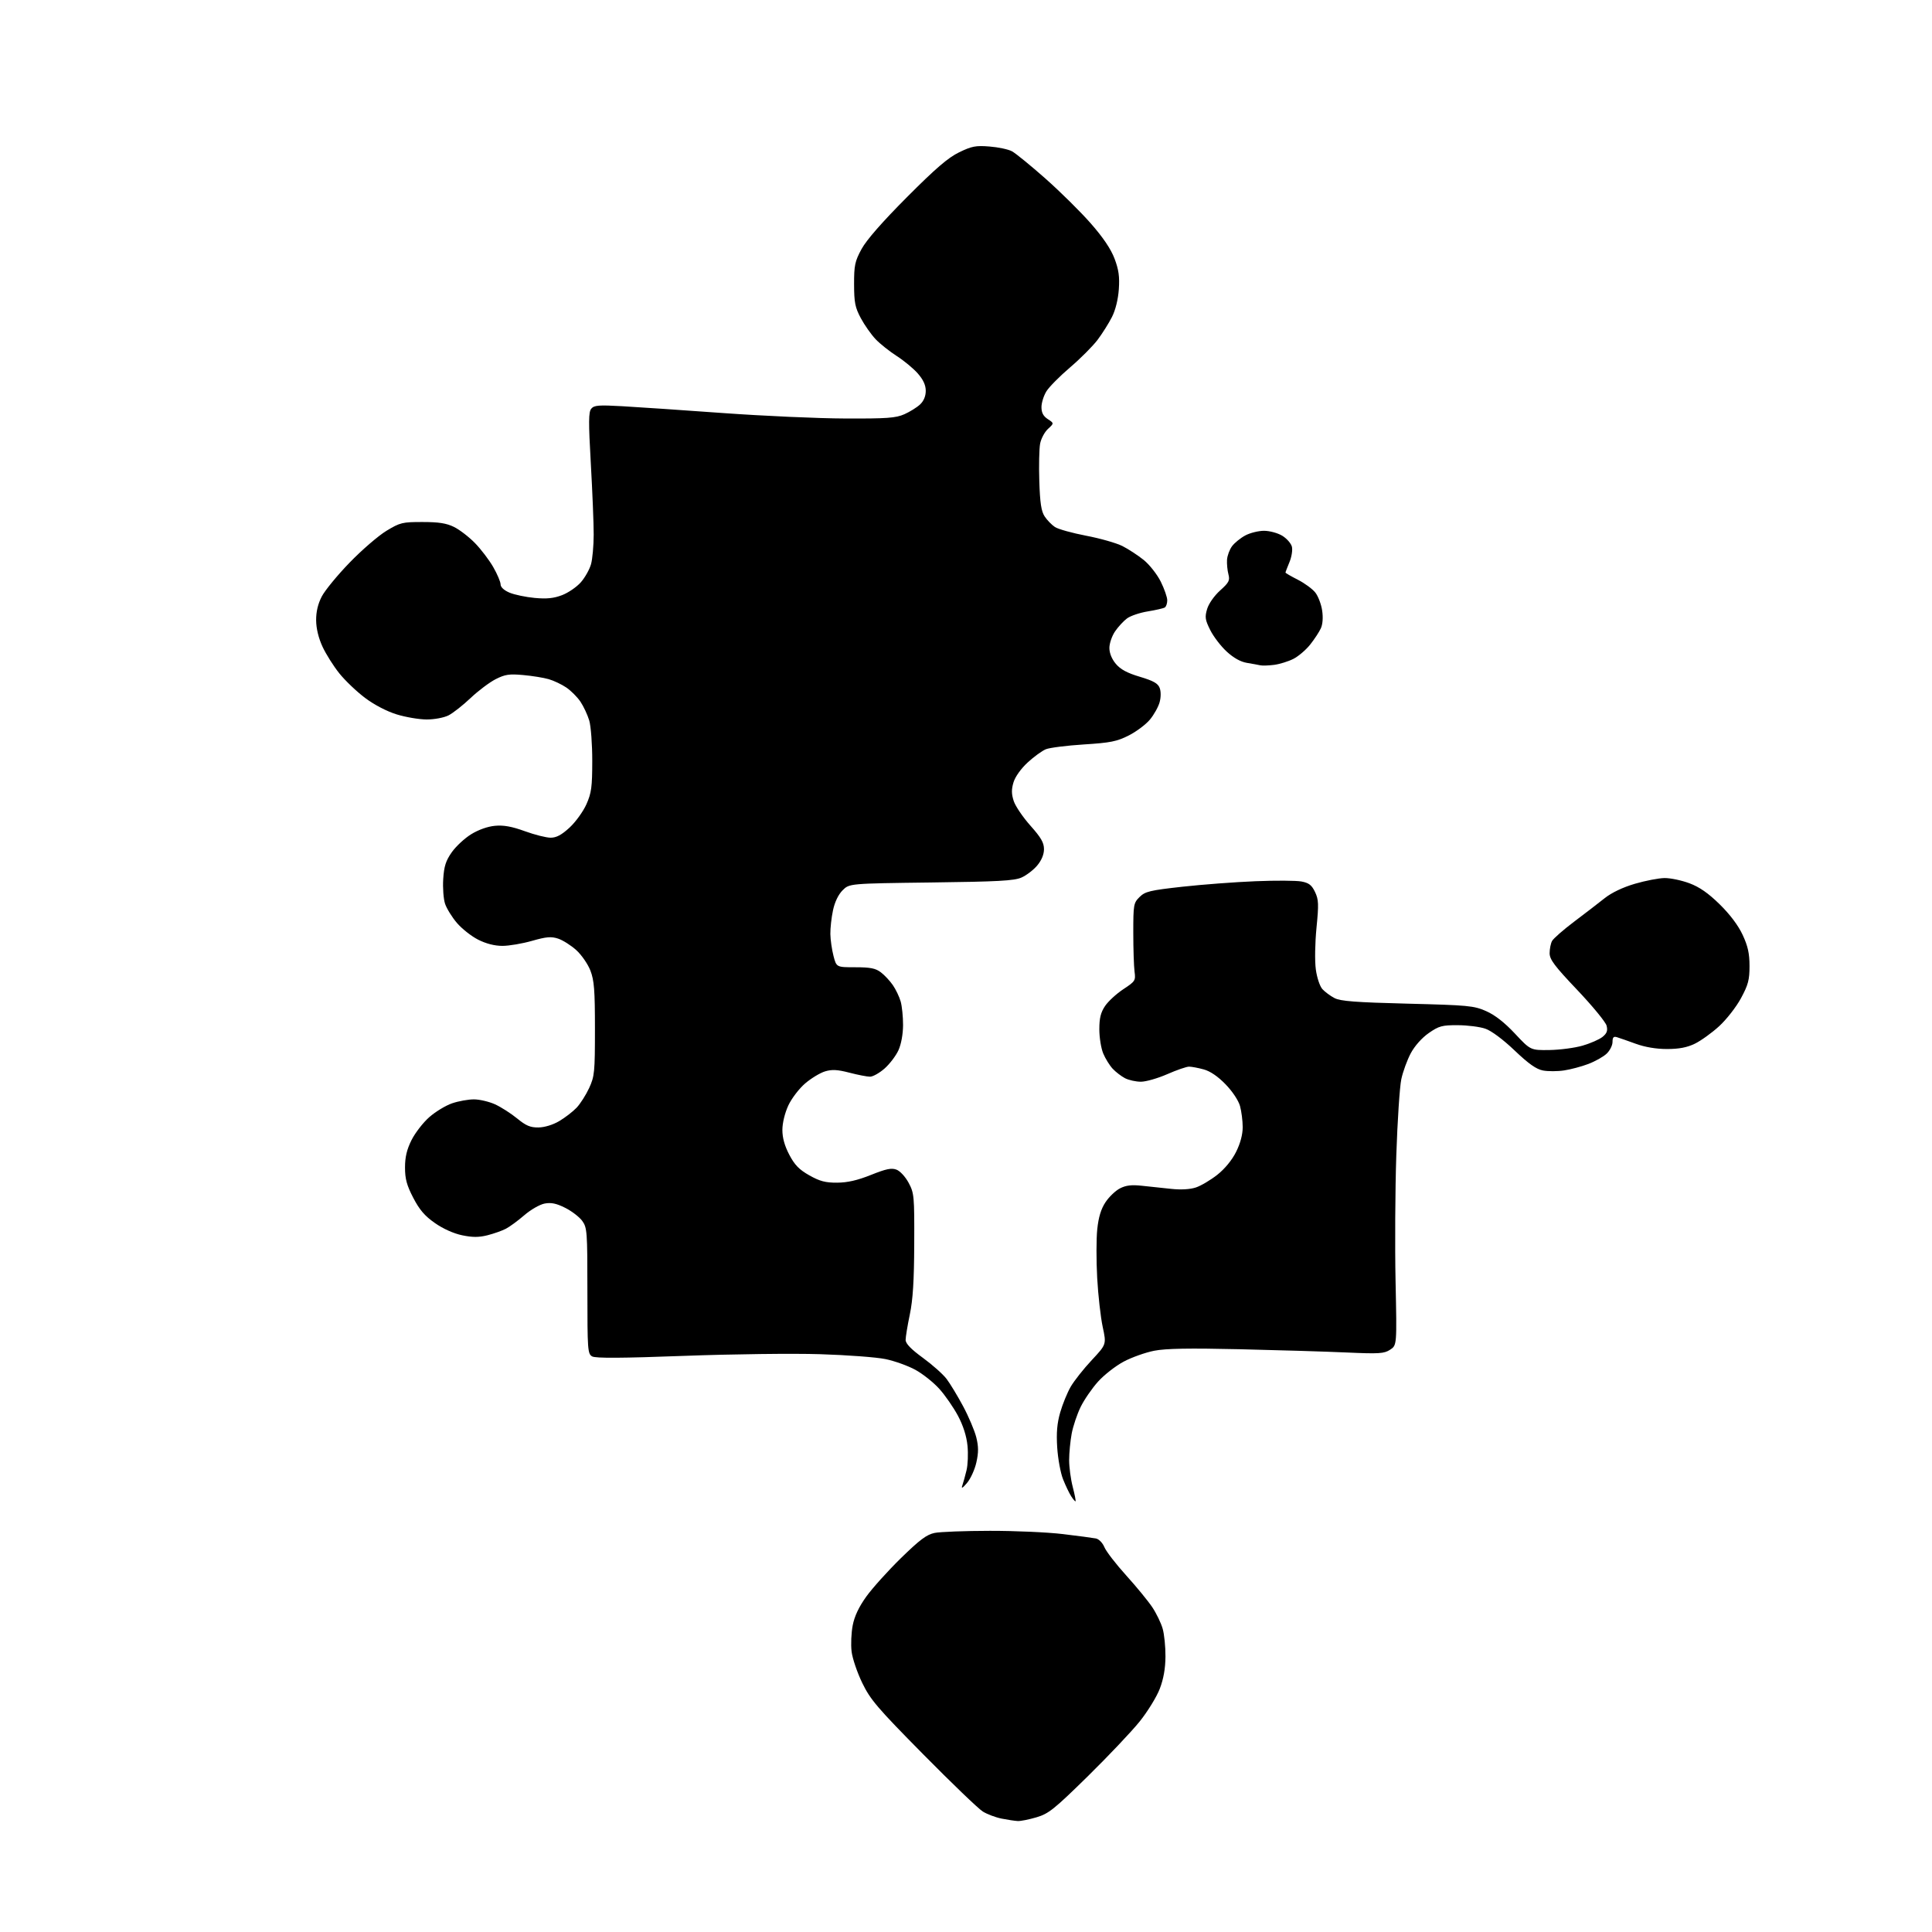 <?xml version="1.0" encoding="UTF-8" standalone="no"?>
<svg 
  version="1.1" 
  xmlns="http://www.w3.org/2000/svg" 
  xmlns:xlink="http://www.w3.org/1999/xlink" 
  xmlns:svg="http://www.w3.org/2000/svg"
  xmlns:rdf="http://www.w3.org/1999/02/22-rdf-syntax-ns#"
  xmlns:cc="http://creativecommons.org/ns#"
  xmlns:dc="http://purl.org/dc/elements/1.1/"
  viewBox="0 0 768 768"
  width="768"
  height="768"
>
<style>svg {background-color: white; }</style>"
<path stroke="none" fill="black" fill-rule="evenodd" d="M404.57,723.89C403.43,723.83 400.56,723.40 398.18,722.93C395.81,722.46 392.44,721.20 390.68,720.11C388.93,719.03 378.25,708.77 366.95,697.32C348.72,678.86 345.99,675.65 342.76,669.00C340.76,664.88 338.85,659.25 338.52,656.50C338.19,653.75 338.39,649.08 338.96,646.13C339.66,642.48 341.40,638.80 344.39,634.63C346.82,631.26 353.02,624.38 358.17,619.34C365.62,612.07 368.37,610.01 371.53,609.36C373.71,608.92 383.60,608.54 393.50,608.53C403.40,608.51 416.45,609.09 422.50,609.82C428.55,610.54 434.46,611.33 435.62,611.56C436.82,611.79 438.30,613.30 439.01,615.02C439.70,616.70 443.62,621.77 447.70,626.28C451.79,630.80 456.46,636.50 458.08,638.94C459.70,641.38 461.55,645.21 462.18,647.44C462.82,649.67 463.32,654.65 463.29,658.50C463.26,663.23 462.53,667.38 461.03,671.30C459.82,674.49 456.22,680.34 453.05,684.30C449.87,688.26 440.56,698.09 432.36,706.15C419.06,719.20 416.86,720.97 412.04,722.40C409.07,723.28 405.71,723.95 404.57,723.89zM427.55,596.78C427.40,596.94 426.62,596.04 425.81,594.78C425.01,593.53 423.55,590.48 422.57,588.00C421.58,585.52 420.55,579.88 420.26,575.45C419.88,569.56 420.20,565.80 421.45,561.45C422.39,558.18 424.27,553.58 425.63,551.23C427.00,548.88 430.75,544.13 433.98,540.68C439.84,534.41 439.84,534.41 438.34,527.46C437.52,523.63 436.53,514.88 436.15,508.00C435.77,501.12 435.78,492.40 436.18,488.62C436.69,483.81 437.67,480.59 439.45,477.90C440.85,475.78 443.43,473.31 445.18,472.41C447.56,471.18 449.80,470.91 453.94,471.36C457.00,471.68 462.25,472.25 465.60,472.60C469.43,473.01 473.07,472.80 475.37,472.04C477.38,471.38 481.21,469.11 483.89,467.00C486.90,464.61 489.74,461.16 491.37,457.88C493.06,454.50 494.00,450.97 493.99,448.05C493.99,445.55 493.51,441.78 492.93,439.68C492.31,437.45 489.91,433.84 487.18,431.03C484.15,427.90 481.09,425.81 478.50,425.11C476.30,424.50 473.68,424.01 472.67,424.01C471.66,424.00 467.76,425.35 464.00,427.00C460.24,428.65 455.53,430.00 453.53,430.00C451.54,430.00 448.69,429.37 447.20,428.60C445.72,427.82 443.51,426.13 442.30,424.83C441.09,423.53 439.40,420.81 438.55,418.77C437.70,416.73 437.00,412.42 437.00,409.18C437.00,404.71 437.55,402.48 439.28,399.90C440.54,398.03 443.80,395.03 446.53,393.23C451.27,390.11 451.48,389.79 451.00,386.23C450.73,384.18 450.50,377.22 450.50,370.77C450.50,359.59 450.62,358.93 453.00,356.57C455.23,354.37 457.08,353.93 470.00,352.49C477.98,351.61 491.06,350.62 499.07,350.30C507.08,349.97 515.32,350.02 517.36,350.41C520.31,350.96 521.43,351.83 522.74,354.57C524.18,357.60 524.26,359.40 523.33,368.78C522.73,374.89 522.61,382.03 523.06,385.35C523.50,388.62 524.65,392.06 525.67,393.19C526.68,394.30 528.85,395.90 530.50,396.76C532.88,397.99 538.89,398.45 559.50,398.97C583.70,399.58 585.86,399.78 590.75,401.93C594.26,403.48 598.06,406.44 602.21,410.87C608.41,417.50 608.41,417.50 615.96,417.40C620.11,417.34 626.03,416.55 629.13,415.65C632.23,414.75 635.78,413.19 637.03,412.18C638.77,410.77 639.15,409.73 638.65,407.73C638.29,406.30 633.04,399.91 627.00,393.54C617.95,384.01 616.00,381.42 616.00,378.91C616.00,377.24 616.43,375.06 616.96,374.07C617.49,373.08 621.43,369.63 625.71,366.40C630.00,363.17 635.47,358.96 637.87,357.05C640.62,354.86 645.07,352.73 649.87,351.32C654.07,350.09 659.40,349.06 661.71,349.04C664.03,349.02 668.46,349.95 671.57,351.11C675.58,352.61 679.06,355.03 683.61,359.49C687.70,363.50 690.99,367.88 692.73,371.63C694.82,376.12 695.46,379.03 695.46,384.00C695.47,389.49 694.94,391.48 692.07,396.80C690.19,400.28 686.29,405.28 683.37,407.95C680.46,410.61 676.11,413.73 673.72,414.89C670.62,416.39 667.44,417.00 662.66,417.00C658.35,417.00 653.90,416.25 650.23,414.91C647.08,413.76 643.71,412.59 642.75,412.30C641.42,411.89 641.00,412.35 641.00,414.21C641.00,415.55 639.94,417.65 638.64,418.87C637.34,420.09 634.08,421.92 631.39,422.94C628.70,423.97 624.36,425.12 621.76,425.51C619.15,425.91 615.37,425.92 613.37,425.54C610.70,425.04 607.67,422.90 602.08,417.58C597.50,413.21 592.85,409.75 590.47,408.93C588.29,408.17 583.35,407.54 579.50,407.53C573.25,407.50 572.01,407.84 567.96,410.65C565.23,412.55 562.39,415.74 560.82,418.65C559.39,421.32 557.69,425.98 557.04,429.00C556.40,432.02 555.50,445.66 555.05,459.29C554.60,472.93 554.47,495.49 554.76,509.42C555.29,534.76 555.29,534.76 552.60,536.53C550.21,538.09 548.26,538.22 535.20,537.63C527.12,537.27 508.05,536.69 492.83,536.34C472.66,535.88 463.45,536.04 458.83,536.94C455.35,537.62 449.88,539.56 446.69,541.26C443.49,542.96 438.90,546.54 436.48,549.23C434.07,551.92 430.95,556.45 429.56,559.31C428.17,562.16 426.57,566.92 426.01,569.89C425.46,572.85 425.00,577.59 425.00,580.42C425.00,583.25 425.64,588.02 426.42,591.03C427.20,594.04 427.71,596.62 427.55,596.78zM384.40,589.50C382.59,591.62 382.04,591.91 382.54,590.50C382.92,589.40 383.67,586.70 384.20,584.50C384.74,582.30 384.92,577.87 384.59,574.65C384.21,570.85 382.88,566.68 380.80,562.78C379.04,559.48 375.71,554.67 373.40,552.10C371.09,549.53 366.79,546.11 363.85,544.51C360.91,542.91 355.57,540.99 352.00,540.26C348.43,539.52 336.73,538.64 326.00,538.31C315.27,537.97 290.93,538.27 271.90,538.98C247.25,539.90 236.76,539.96 235.40,539.20C233.61,538.20 233.50,536.67 233.50,513.15C233.50,489.54 233.39,488.01 231.45,485.33C230.32,483.77 227.28,481.44 224.69,480.14C221.17,478.37 219.11,477.94 216.50,478.43C214.58,478.79 210.97,480.87 208.43,483.06C205.91,485.24 202.60,487.67 201.07,488.46C199.55,489.25 196.26,490.41 193.76,491.04C190.34,491.90 187.83,491.90 183.70,491.04C180.36,490.35 176.10,488.44 172.87,486.17C168.84,483.36 166.74,480.90 164.27,476.14C161.69,471.17 161.00,468.61 161.00,464.11C161.00,459.97 161.71,456.97 163.58,453.21C165.01,450.36 168.18,446.25 170.64,444.09C173.10,441.92 177.19,439.44 179.73,438.58C182.28,437.71 186.19,437.01 188.43,437.02C190.67,437.03 194.43,437.92 196.80,438.99C199.16,440.07 203.10,442.59 205.55,444.59C209.09,447.50 210.82,448.22 214.05,448.18C216.49,448.15 219.79,447.14 222.31,445.65C224.61,444.29 227.71,441.90 229.20,440.34C230.68,438.78 232.93,435.25 234.20,432.50C236.34,427.85 236.50,426.20 236.50,409.00C236.50,393.55 236.20,389.73 234.69,385.81C233.70,383.24 231.17,379.58 229.07,377.68C226.98,375.79 223.74,373.74 221.87,373.12C219.09,372.21 217.22,372.37 211.49,374.00C207.65,375.10 202.35,376.00 199.72,376.00C196.62,376.00 193.23,375.13 190.08,373.54C187.41,372.19 183.61,369.20 181.64,366.89C179.67,364.59 177.55,361.15 176.92,359.26C176.29,357.36 175.96,352.93 176.19,349.42C176.51,344.36 177.21,342.17 179.58,338.79C181.22,336.46 184.69,333.23 187.29,331.63C190.16,329.85 193.87,328.53 196.76,328.27C200.20,327.95 203.44,328.53 208.62,330.41C212.54,331.84 217.16,333.00 218.89,333.00C221.18,333.00 223.24,331.90 226.41,328.98C228.81,326.76 231.82,322.60 233.10,319.73C235.11,315.21 235.42,312.87 235.43,302.50C235.44,295.90 234.90,288.66 234.23,286.40C233.55,284.15 231.98,280.78 230.73,278.92C229.48,277.07 226.94,274.53 225.09,273.28C223.25,272.04 220.11,270.55 218.12,269.98C216.13,269.40 211.56,268.66 207.96,268.34C202.41,267.83 200.75,268.09 197.00,270.00C194.58,271.24 190.09,274.61 187.04,277.50C184.00,280.38 180.06,283.48 178.30,284.37C176.51,285.28 172.71,286.00 169.65,286.00C166.66,286.00 161.27,285.09 157.68,283.98C153.75,282.77 148.76,280.17 145.12,277.43C141.80,274.94 137.21,270.56 134.91,267.70C132.61,264.84 129.60,260.07 128.22,257.10C126.62,253.65 125.70,249.87 125.67,246.60C125.64,243.18 126.38,240.06 127.91,237.11C129.16,234.70 134.15,228.62 139.01,223.61C143.86,218.60 150.44,212.93 153.63,211.00C159.05,207.72 159.97,207.50 167.96,207.51C174.43,207.51 177.47,207.99 180.50,209.48C182.70,210.57 186.45,213.45 188.83,215.90C191.21,218.34 194.47,222.63 196.07,225.42C197.67,228.21 198.99,231.31 198.99,232.30C199.00,233.42 200.36,234.67 202.57,235.60C204.54,236.42 209.03,237.36 212.56,237.69C217.34,238.13 220.10,237.85 223.43,236.58C225.89,235.64 229.25,233.34 230.90,231.46C232.54,229.59 234.36,226.35 234.94,224.28C235.52,222.20 235.99,216.90 236.00,212.50C236.01,208.10 235.49,195.40 234.86,184.28C233.91,167.65 233.95,163.77 235.04,162.46C236.17,161.09 238.00,160.95 247.43,161.48C253.52,161.82 271.55,163.05 287.50,164.20C303.45,165.35 325.27,166.33 336.00,166.36C352.57,166.43 356.10,166.17 359.49,164.67C361.68,163.70 364.49,161.95 365.74,160.78C367.20,159.40 368.00,157.49 368.00,155.36C368.00,153.09 367.02,150.95 364.83,148.45C363.08,146.46 359.32,143.35 356.48,141.53C353.64,139.71 349.86,136.71 348.09,134.86C346.33,133.01 343.68,129.25 342.20,126.50C339.91,122.21 339.53,120.29 339.51,113.00C339.50,105.45 339.83,103.89 342.48,99.00C344.42,95.42 350.71,88.23 360.48,78.42C371.92,66.94 376.88,62.67 381.28,60.54C386.30,58.11 387.90,57.80 393.35,58.24C396.80,58.51 400.80,59.36 402.24,60.12C403.68,60.88 409.69,65.78 415.59,71.00C421.49,76.22 429.60,84.24 433.61,88.82C438.51,94.40 441.61,99.00 443.05,102.82C444.71,107.21 445.10,109.98 444.75,115.00C444.47,119.00 443.43,123.23 442.03,126.00C440.78,128.47 438.20,132.57 436.29,135.11C434.37,137.64 429.46,142.56 425.37,146.05C421.28,149.53 417.04,153.81 415.96,155.56C414.88,157.31 414.00,160.14 414.00,161.84C414.00,164.06 414.72,165.43 416.51,166.60C419.03,168.25 419.03,168.25 416.58,170.51C415.23,171.76 413.83,174.40 413.46,176.38C413.09,178.35 412.94,185.06 413.14,191.28C413.42,199.95 413.91,203.22 415.26,205.28C416.23,206.76 418.08,208.66 419.37,209.51C420.66,210.35 426.24,211.90 431.77,212.96C437.30,214.01 443.78,215.86 446.17,217.06C448.55,218.26 452.37,220.76 454.66,222.61C456.94,224.46 459.98,228.32 461.41,231.19C462.83,234.05 464.00,237.40 464.00,238.64C464.00,239.87 463.56,241.16 463.01,241.49C462.47,241.83 459.44,242.52 456.27,243.04C453.10,243.55 449.38,244.81 448.01,245.83C446.63,246.85 444.49,249.17 443.25,250.99C442.01,252.81 441.00,255.77 441.00,257.57C441.00,259.63 441.95,261.98 443.57,263.90C445.42,266.10 448.09,267.54 453.12,269.03C458.49,270.64 460.30,271.65 460.99,273.47C461.52,274.88 461.51,277.18 460.96,279.16C460.46,281.00 458.73,284.09 457.13,286.03C455.52,287.98 451.73,290.82 448.70,292.36C443.96,294.75 441.44,295.26 430.84,295.93C424.05,296.36 417.27,297.22 415.76,297.83C414.25,298.44 410.99,300.81 408.51,303.10C405.83,305.57 403.55,308.77 402.88,311.00C402.03,313.83 402.06,315.64 402.98,318.45C403.66,320.49 406.64,324.88 409.60,328.20C413.82,332.93 415.00,334.97 415.00,337.55C415.00,339.67 414.04,341.99 412.30,344.06C410.81,345.83 408.00,347.98 406.05,348.84C403.14,350.12 396.66,350.47 370.07,350.80C337.64,351.21 337.64,351.21 334.95,353.90C333.26,355.59 331.83,358.55 331.13,361.85C330.51,364.73 330.04,368.99 330.08,371.30C330.12,373.61 330.69,377.52 331.33,380.00C332.50,384.50 332.50,384.50 340.00,384.50C345.95,384.50 348.05,384.91 350.14,386.50C351.60,387.60 353.75,389.90 354.92,391.60C356.10,393.31 357.49,396.23 358.03,398.10C358.56,399.96 358.99,404.19 358.98,407.49C358.96,411.13 358.24,415.08 357.14,417.51C356.13,419.71 353.65,422.98 351.62,424.76C349.59,426.54 347.00,428.00 345.86,428.00C344.72,428.00 341.03,427.29 337.66,426.41C332.91,425.18 330.73,425.06 327.97,425.89C326.01,426.48 322.46,428.63 320.07,430.67C317.67,432.72 314.67,436.65 313.37,439.44C311.98,442.45 311.02,446.38 311.01,449.14C311.00,452.27 311.89,455.47 313.75,459.02C315.88,463.09 317.67,464.93 321.72,467.22C325.87,469.56 328.14,470.16 332.76,470.13C336.87,470.11 340.83,469.21 346.22,467.05C352.26,464.63 354.38,464.19 356.38,464.96C357.80,465.49 359.93,467.82 361.21,470.21C363.39,474.29 363.50,475.49 363.42,494.50C363.37,509.08 362.89,516.67 361.67,522.50C360.75,526.90 360.00,531.46 360.00,532.63C360.00,534.10 362.10,536.29 366.86,539.76C370.63,542.51 374.87,546.28 376.27,548.13C377.68,549.98 380.64,554.88 382.85,559.00C385.06,563.12 387.41,568.68 388.08,571.33C389.00,575.04 389.01,577.38 388.12,581.34C387.49,584.18 385.81,587.86 384.40,589.50zM506.50,264.29C504.30,264.57 501.82,264.66 501.00,264.47C500.18,264.29 497.77,263.85 495.66,263.50C493.17,263.10 490.35,261.52 487.62,259.00C485.31,256.88 482.37,253.03 481.09,250.46C479.05,246.38 478.89,245.30 479.86,242.06C480.50,239.93 482.70,236.81 485.02,234.72C488.54,231.56 488.96,230.73 488.32,228.30C487.91,226.76 487.66,224.16 487.76,222.52C487.87,220.88 488.77,218.45 489.76,217.12C490.75,215.79 493.12,213.87 495.02,212.85C496.92,211.83 500.28,211.00 502.48,211.00C504.71,211.01 507.94,211.88 509.72,212.97C511.50,214.05 513.22,216.01 513.55,217.33C513.88,218.64 513.44,221.41 512.57,223.48C511.71,225.55 511.00,227.41 511.00,227.61C511.00,227.80 513.21,229.08 515.90,230.45C518.60,231.82 521.72,234.11 522.85,235.54C523.98,236.97 525.20,240.17 525.57,242.65C525.99,245.44 525.80,248.15 525.06,249.76C524.41,251.20 522.50,254.11 520.82,256.22C519.14,258.34 516.14,260.90 514.14,261.92C512.14,262.93 508.70,264.00 506.50,264.29z" />

</svg>
